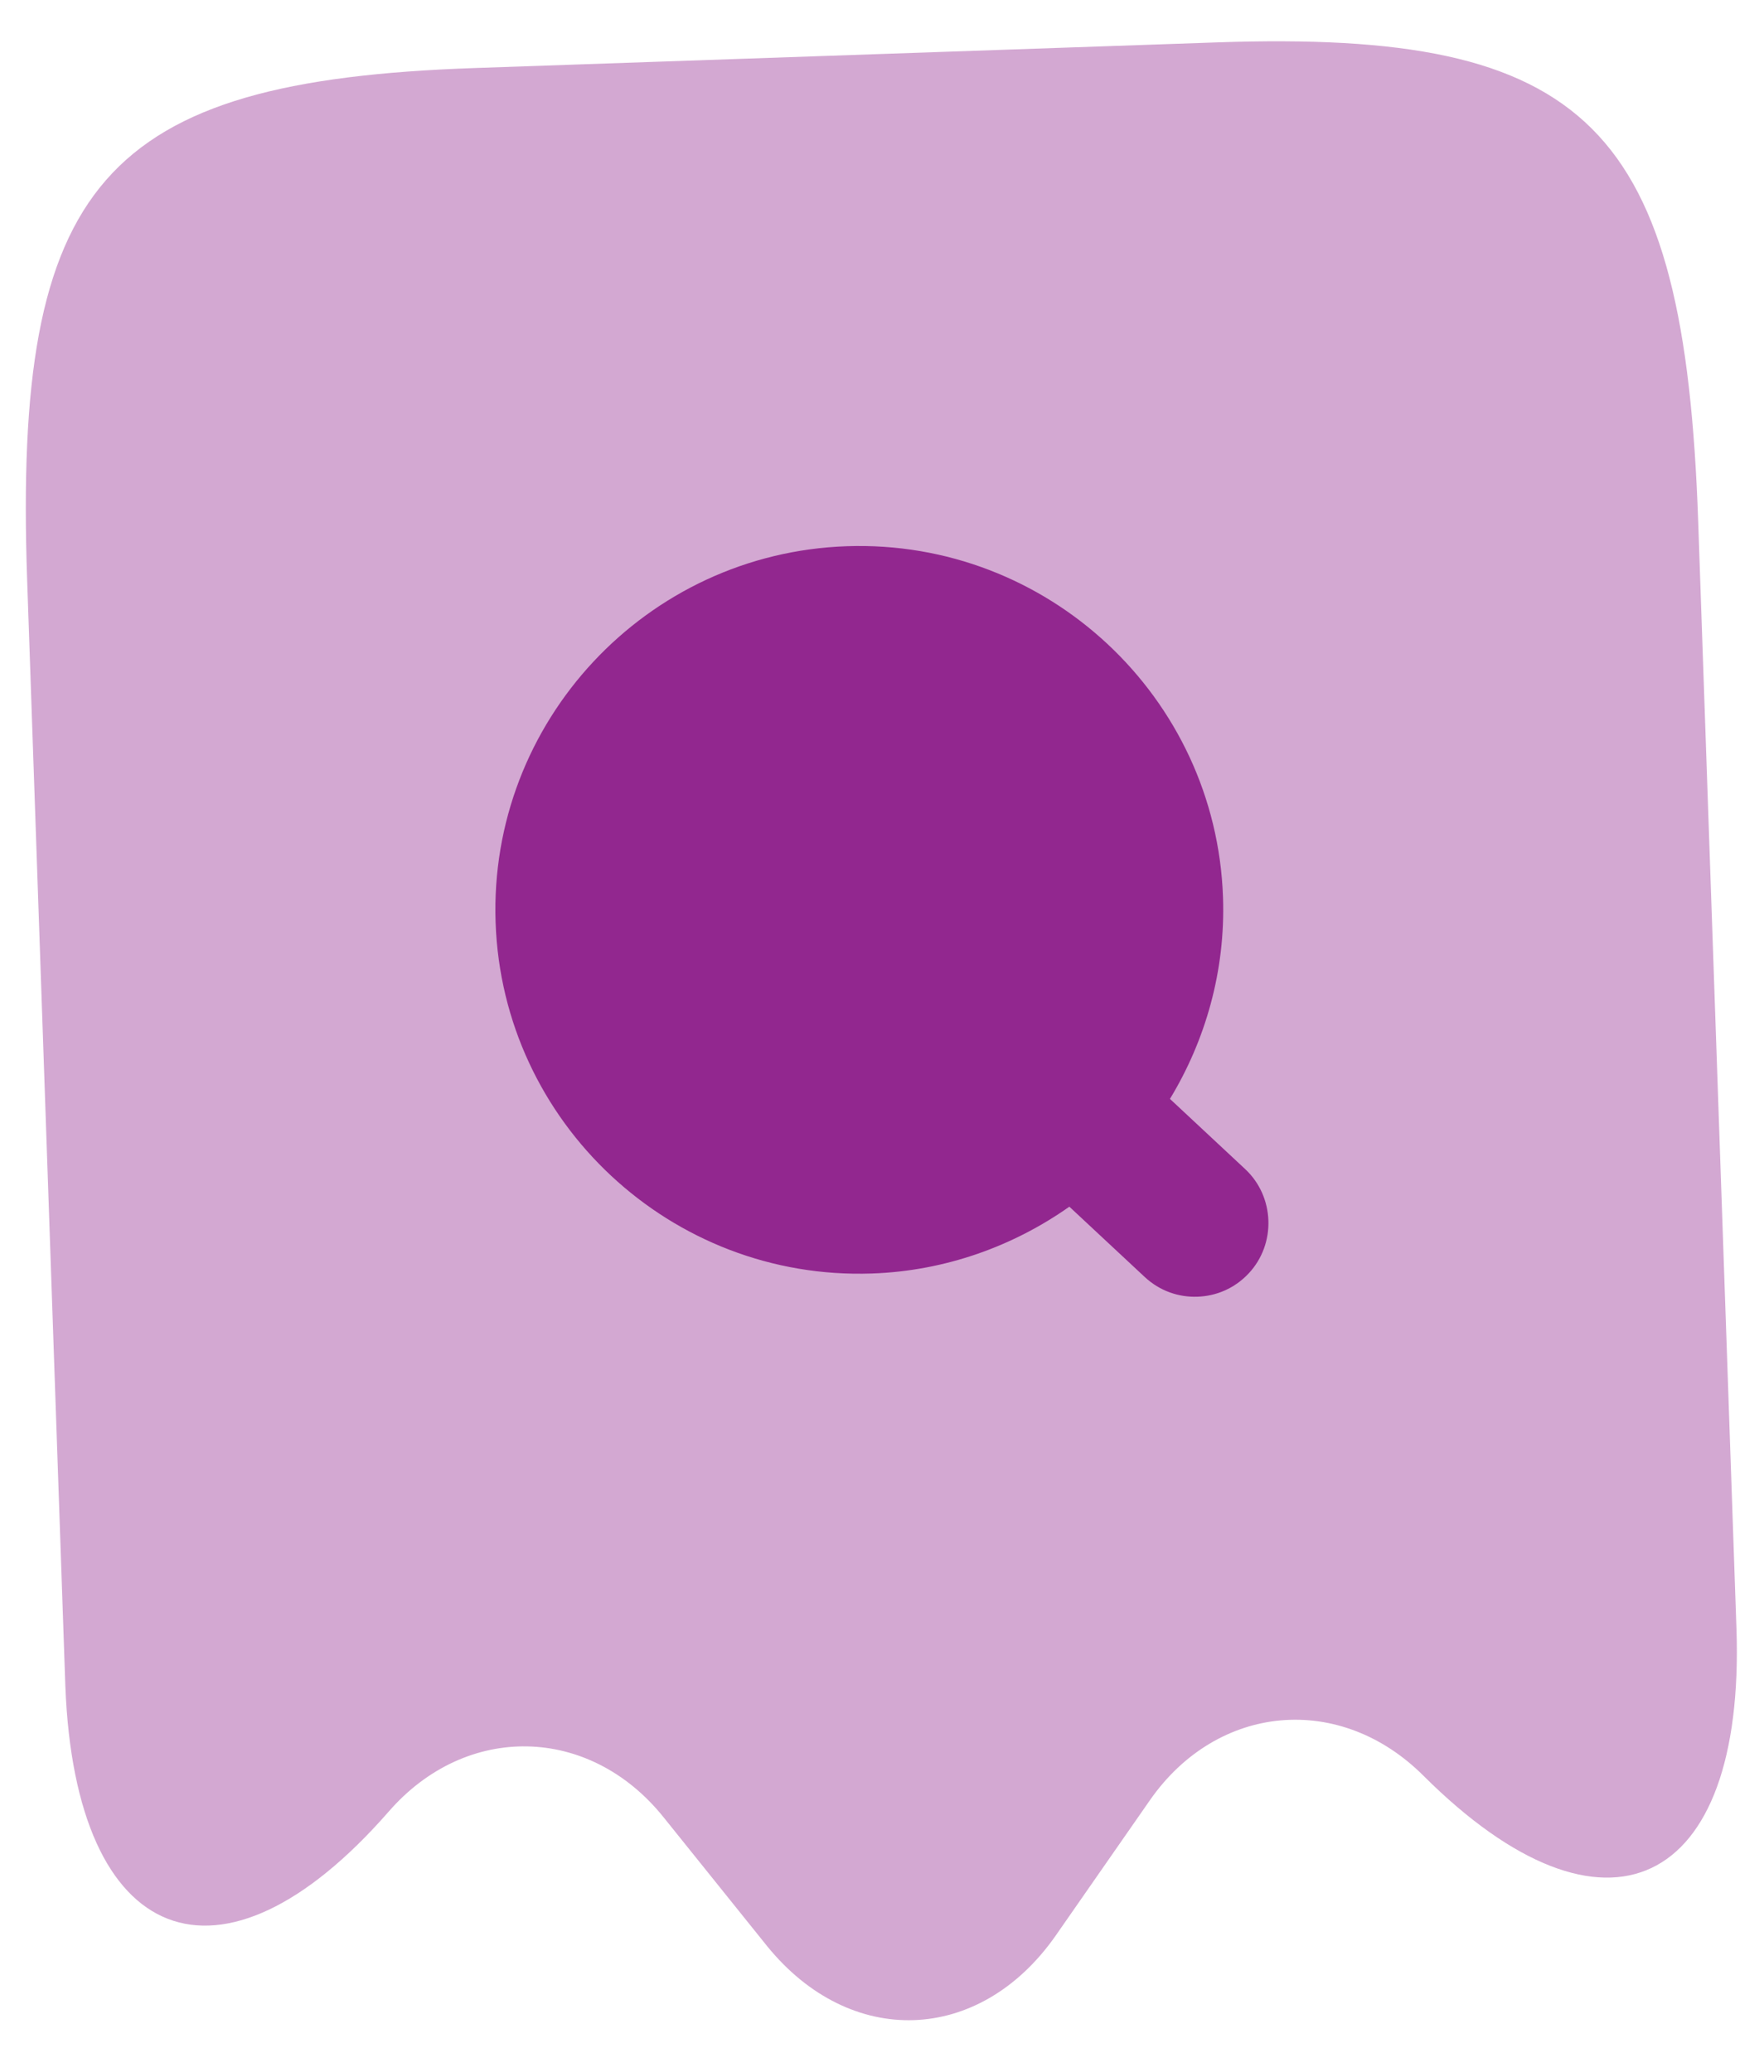 <svg width="63" height="74" viewBox="0 0 63 74" fill="none" xmlns="http://www.w3.org/2000/svg">
<path opacity="0.4" d="M13.878 64.715C16.65 61.526 21.047 61.62 23.691 64.903L27.4 69.52C30.373 73.178 34.973 73.019 37.686 69.165L41.069 64.303C43.48 60.845 47.86 60.448 50.846 63.438C57.325 69.892 62.339 67.504 62.016 58.166L60.65 18.635C60.161 4.487 56.739 1.056 43.468 1.514L16.928 2.431C3.657 2.89 0.48 6.549 0.969 20.697L2.334 60.228C2.692 69.565 7.893 71.565 13.878 64.715Z" fill="#92278F"/>
<path d="M44.471 41.761L41.784 39.253C43.047 37.17 43.77 34.685 43.679 32.052C43.431 24.89 37.402 19.264 30.241 19.511C23.078 19.759 17.452 25.788 17.7 32.95C17.947 40.111 23.976 45.738 31.138 45.49C33.771 45.399 36.201 44.507 38.191 43.103L40.879 45.611C41.423 46.119 42.099 46.342 42.766 46.319C43.433 46.296 44.091 46.027 44.6 45.482C45.583 44.429 45.525 42.744 44.471 41.761Z" fill="#92278F"/>
</svg>
